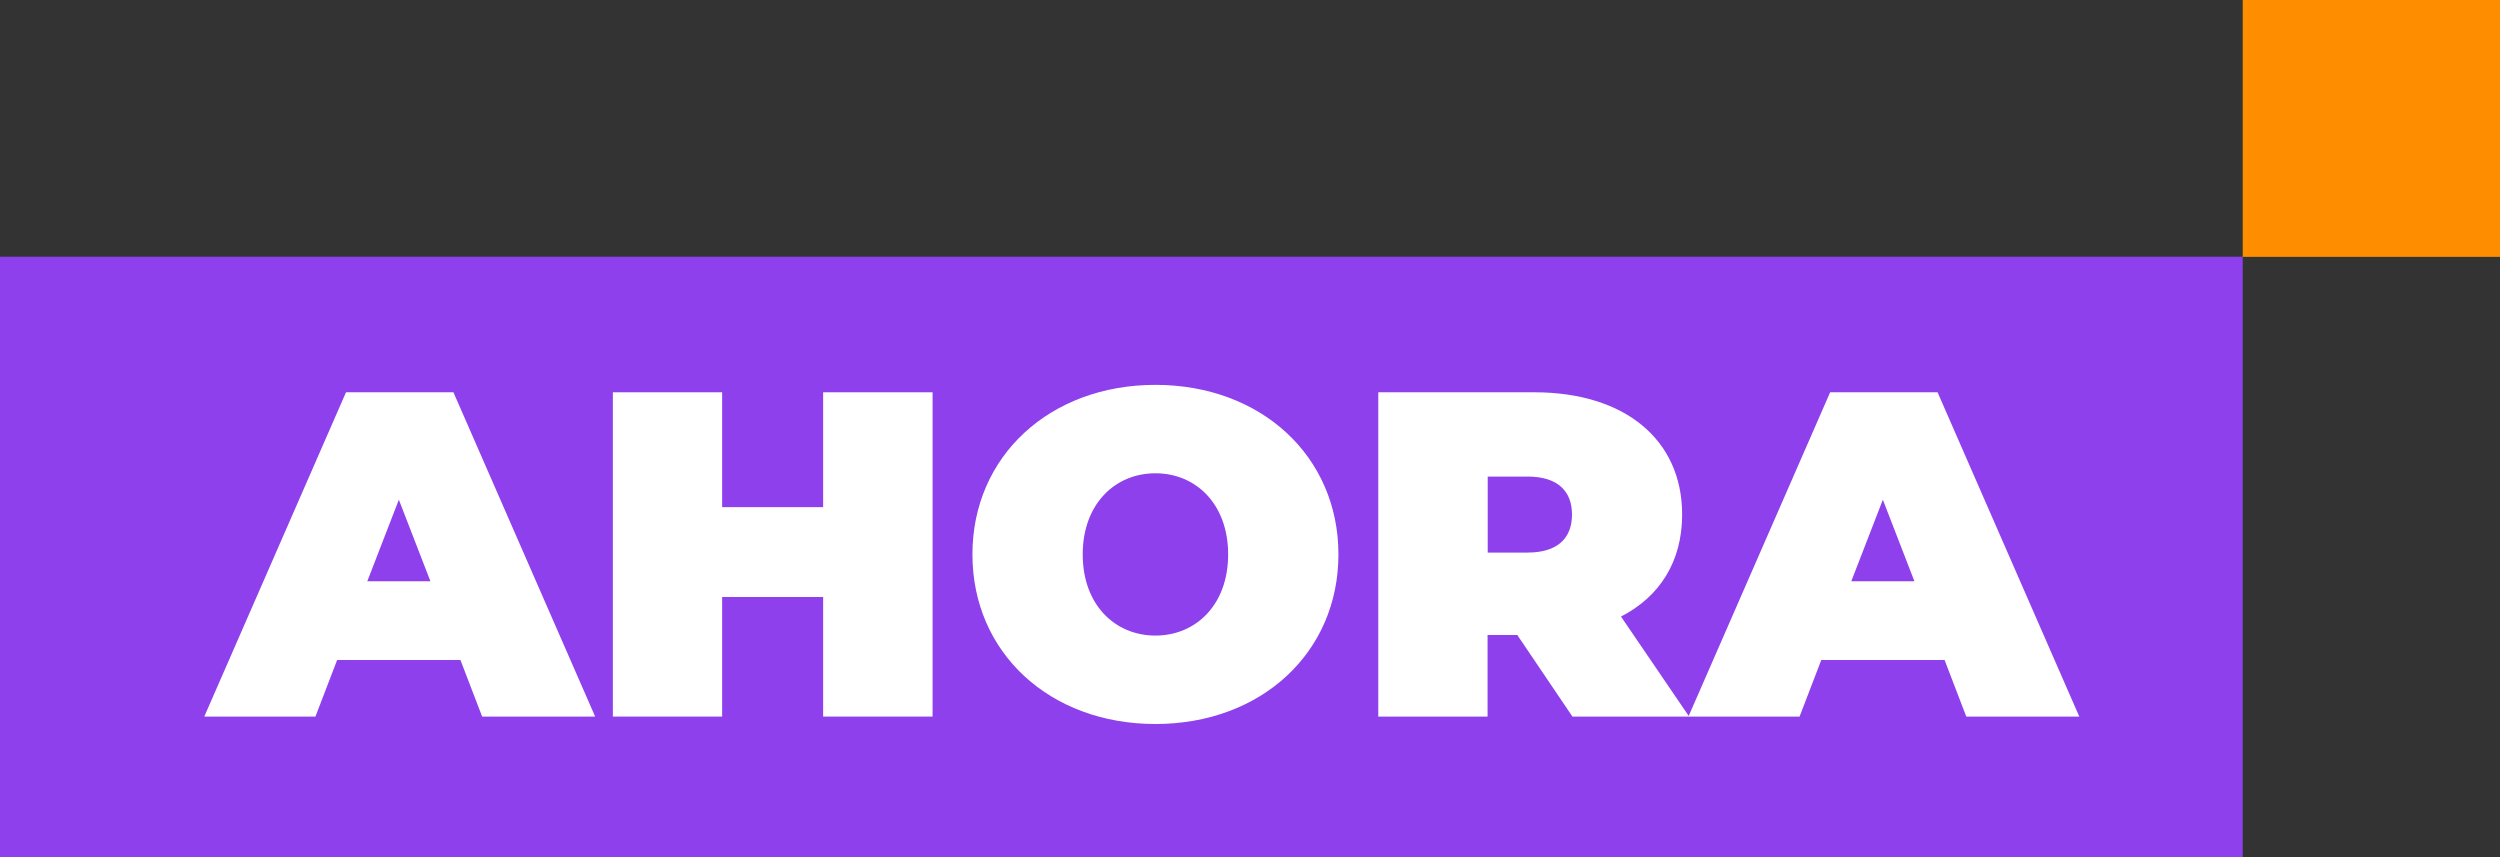 <?xml version="1.0" encoding="utf-8"?>
<!-- Generator: Adobe Illustrator 27.9.4, SVG Export Plug-In . SVG Version: 9.03 Build 54784)  -->
<svg version="1.1" id="Capa_1" xmlns="http://www.w3.org/2000/svg" xmlns:xlink="http://www.w3.org/1999/xlink" x="0px" y="0px"
	 viewBox="0 0 175 60" style="enable-background:new 0 0 175 60;" xml:space="preserve">
<rect x="0" y="0" width="175" height="60" fill="#333333" stroke="none"/>
<style type="text/css">
	.st0{fill-rule:evenodd;clip-rule:evenodd;fill:#8E40EC;}
	.st1{fill-rule:evenodd;clip-rule:evenodd;fill:#FF8D00;}
	.st2{fill:#FFFFFF;}
</style>
<g>
	<rect x="-0.12" y="17.97" class="st0" width="157.11" height="42.18"/>
	<rect x="156.99" y="-0.15" class="st1" width="18.13" height="18.13"/>
	<path class="st2" d="M25.71,40.69l2.21-5.71l2.21,5.71H25.71z M33.75,50.16h7.91l-9.92-22.7h-7.52l-9.92,22.7h7.78l1.52-3.96h8.63
		L33.75,50.16z"/>
	<polygon class="st2" points="57.62,27.46 57.62,35.5 50.55,35.5 50.55,27.46 42.9,27.46 42.9,50.16 50.55,50.16 50.55,41.79 
		57.62,41.79 57.62,50.16 65.28,50.16 65.28,27.46 	"/>
	<path class="st2" d="M80.88,44.49c-2.82,0-5.09-2.14-5.09-5.68s2.27-5.68,5.09-5.68c2.82,0,5.09,2.14,5.09,5.68
		S83.7,44.49,80.88,44.49z M80.88,50.68c7.4,0,12.81-4.99,12.81-11.87c0-6.88-5.42-11.87-12.81-11.87
		c-7.39,0-12.81,4.99-12.81,11.87C68.07,45.69,73.48,50.68,80.88,50.68z"/>
	<path class="st2" d="M110.04,36.02c0,1.65-1.01,2.66-3.11,2.66h-2.79v-5.32h2.79C109.03,33.36,110.04,34.37,110.04,36.02z
		 M110.07,50.16h8.17l-4.77-7c2.72-1.4,4.28-3.86,4.28-7.14c0-5.25-4.02-8.56-10.35-8.56H96.48v22.7h7.65v-5.71h2.08L110.07,50.16z"
		/>
	<path class="st2" d="M129.59,40.69l2.21-5.71l2.21,5.71H129.59z M137.64,50.16h7.91l-9.92-22.7h-7.52l-9.92,22.7h7.78l1.52-3.96
		h8.63L137.64,50.16z"/>
</g>
</svg>
